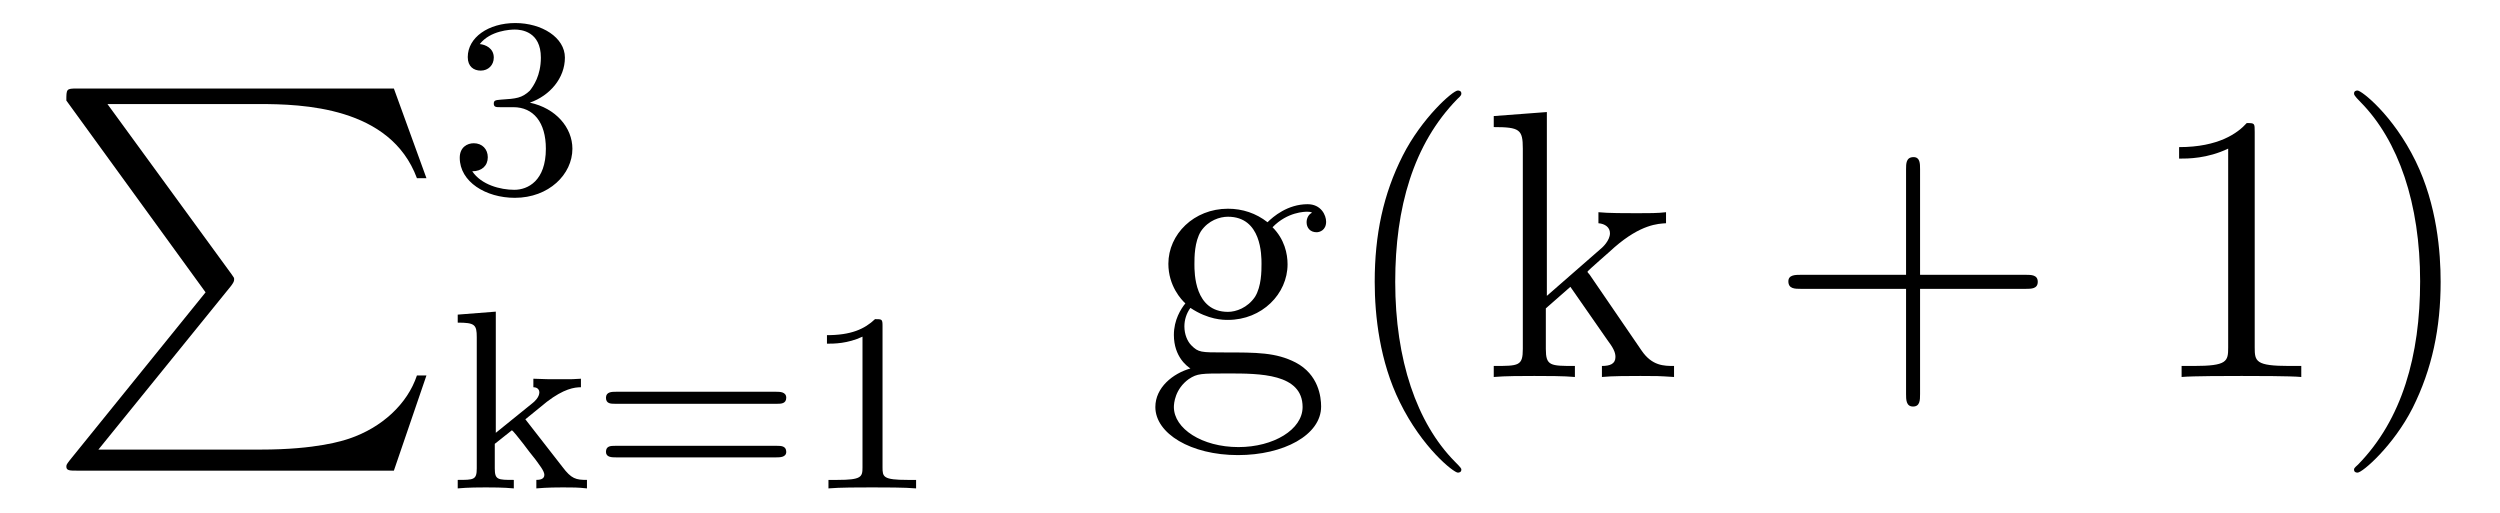 <?xml version='1.0'?>
<!-- This file was generated by dvisvgm 1.9.2 -->
<svg height='16pt' version='1.1' viewBox='0 -16 78 16' width='78pt' xmlns='http://www.w3.org/2000/svg' xmlns:xlink='http://www.w3.org/1999/xlink'>
<g id='page1'>
<g transform='matrix(1 0 0 1 -127 650)'>
<path d='M133.414 -656.879L129.18 -651.645C129.086 -651.519 129.07 -651.504 129.07 -651.441C129.07 -651.316 129.18 -651.316 129.398 -651.316H139.289L140.305 -654.285H140.008C139.711 -653.394 138.914 -652.66 137.898 -652.316C137.711 -652.254 136.883 -651.973 135.133 -651.973H130.07L134.211 -657.082C134.289 -657.191 134.305 -657.223 134.305 -657.285C134.305 -657.332 134.305 -657.332 134.227 -657.441L130.352 -662.754H135.07C136.43 -662.754 139.18 -662.676 140.008 -660.441H140.305L139.289 -663.238H129.398C129.07 -663.238 129.07 -663.223 129.07 -662.863L133.414 -656.879ZM140.996 -663.238' fill-rule='evenodd'/>
<path d='M143.016 -662.656C143.641 -662.656 144.031 -662.187 144.031 -661.359C144.031 -660.359 143.469 -660.078 143.047 -660.078C142.609 -660.078 142.016 -660.234 141.734 -660.656C142.031 -660.656 142.219 -660.828 142.219 -661.094C142.219 -661.344 142.047 -661.531 141.781 -661.531C141.578 -661.531 141.344 -661.406 141.344 -661.078C141.344 -660.328 142.156 -659.828 143.063 -659.828C144.125 -659.828 144.859 -660.562 144.859 -661.359C144.859 -662.016 144.344 -662.625 143.531 -662.797C144.156 -663.016 144.625 -663.562 144.625 -664.203C144.625 -664.828 143.906 -665.281 143.078 -665.281C142.234 -665.281 141.594 -664.828 141.594 -664.219C141.594 -663.922 141.781 -663.797 142 -663.797C142.234 -663.797 142.406 -663.969 142.406 -664.203C142.406 -664.5 142.141 -664.609 141.969 -664.625C142.297 -665.047 142.922 -665.078 143.063 -665.078C143.266 -665.078 143.875 -665.016 143.875 -664.203C143.875 -663.641 143.641 -663.312 143.531 -663.172C143.281 -662.937 143.109 -662.922 142.625 -662.891C142.469 -662.875 142.406 -662.875 142.406 -662.766C142.406 -662.656 142.484 -662.656 142.609 -662.656H143.016ZM145.199 -660' fill-rule='evenodd'/>
<path d='M143.391 -652.918L144.063 -653.465C144.594 -653.871 144.922 -653.918 145.125 -653.918V-654.184C144.938 -654.168 144.828 -654.168 144.5 -654.168C144.109 -654.168 144 -654.168 143.641 -654.184V-653.918C143.797 -653.918 143.828 -653.809 143.828 -653.762C143.828 -653.605 143.672 -653.465 143.609 -653.418L142.469 -652.496V-656.277L141.281 -656.184V-655.934C141.813 -655.934 141.875 -655.871 141.875 -655.48V-651.387C141.875 -651.027 141.781 -651.027 141.281 -651.027V-650.762C141.594 -650.793 142.016 -650.793 142.156 -650.793C142.313 -650.793 142.719 -650.793 143.031 -650.762V-651.027C142.531 -651.027 142.437 -651.027 142.437 -651.387V-652.152L142.969 -652.574C143 -652.574 143.203 -652.309 143.328 -652.152C143.453 -651.981 143.578 -651.824 143.703 -651.668C143.813 -651.512 143.984 -651.309 143.984 -651.184C143.984 -651.043 143.828 -651.027 143.734 -651.027V-650.762C144.078 -650.793 144.438 -650.793 144.563 -650.793C144.875 -650.793 145.031 -650.793 145.313 -650.762V-651.027C144.969 -651.027 144.828 -651.059 144.547 -651.434L143.391 -652.918ZM151.25 -653.402C151.359 -653.402 151.531 -653.402 151.531 -653.59C151.531 -653.777 151.328 -653.777 151.219 -653.777H146.219C146.094 -653.777 145.906 -653.777 145.906 -653.59C145.906 -653.402 146.063 -653.402 146.187 -653.402H151.25ZM151.219 -651.73C151.328 -651.73 151.531 -651.73 151.531 -651.902C151.531 -652.09 151.359 -652.09 151.25 -652.09H146.187C146.063 -652.09 145.906 -652.09 145.906 -651.902C145.906 -651.73 146.094 -651.73 146.219 -651.73H151.219ZM154.535 -655.824C154.535 -656.043 154.52 -656.043 154.301 -656.043C153.973 -655.731 153.551 -655.543 152.801 -655.543V-655.277C153.02 -655.277 153.441 -655.277 153.91 -655.496V-651.418C153.91 -651.121 153.879 -651.027 153.129 -651.027H152.848V-650.762C153.176 -650.793 153.848 -650.793 154.207 -650.793C154.566 -650.793 155.254 -650.793 155.582 -650.762V-651.027H155.316C154.551 -651.027 154.535 -651.121 154.535 -651.418V-655.824ZM156.234 -650.762' fill-rule='evenodd'/>
<path d='M164.141 -656.394C164.703 -656.019 165.172 -656.019 165.312 -656.019C166.375 -656.019 167.172 -656.832 167.172 -657.754C167.172 -658.082 167.078 -658.535 166.703 -658.91C167.172 -659.394 167.719 -659.394 167.781 -659.394C167.828 -659.394 167.891 -659.394 167.937 -659.363C167.828 -659.316 167.766 -659.191 167.766 -659.066C167.766 -658.895 167.875 -658.754 168.078 -658.754C168.172 -658.754 168.375 -658.816 168.375 -659.082C168.375 -659.285 168.219 -659.629 167.797 -659.629C167.172 -659.629 166.719 -659.238 166.547 -659.066C166.188 -659.348 165.766 -659.488 165.312 -659.488C164.25 -659.488 163.453 -658.691 163.453 -657.77C163.453 -657.082 163.859 -656.645 163.984 -656.535C163.844 -656.363 163.625 -656.019 163.625 -655.551C163.625 -654.863 164.047 -654.566 164.141 -654.504C163.594 -654.348 163.047 -653.91 163.047 -653.301C163.047 -652.473 164.156 -651.801 165.625 -651.801C167.047 -651.801 168.219 -652.426 168.219 -653.316C168.219 -653.613 168.141 -654.316 167.422 -654.691C166.812 -655.004 166.219 -655.004 165.203 -655.004C164.469 -655.004 164.391 -655.004 164.172 -655.223C164.047 -655.348 163.953 -655.566 163.953 -655.816C163.953 -656.019 164.016 -656.223 164.141 -656.394ZM165.312 -656.27C164.266 -656.27 164.266 -657.488 164.266 -657.754C164.266 -657.973 164.266 -658.457 164.469 -658.785C164.703 -659.129 165.063 -659.238 165.312 -659.238C166.359 -659.238 166.359 -658.035 166.359 -657.77C166.359 -657.551 166.359 -657.066 166.156 -656.738C165.922 -656.394 165.563 -656.27 165.312 -656.27ZM165.641 -652.051C164.5 -652.051 163.625 -652.629 163.625 -653.301C163.625 -653.41 163.656 -653.863 164.094 -654.176C164.359 -654.348 164.469 -654.348 165.312 -654.348C166.297 -654.348 167.641 -654.348 167.641 -653.301C167.641 -652.598 166.734 -652.051 165.641 -652.051ZM168.598 -654.238' fill-rule='evenodd'/>
<path d='M172.594 -651.348C172.594 -651.379 172.594 -651.395 172.391 -651.598C171.203 -652.801 170.531 -654.77 170.531 -657.207C170.531 -659.52 171.094 -661.504 172.469 -662.91C172.594 -663.02 172.594 -663.051 172.594 -663.082C172.594 -663.16 172.531 -663.176 172.484 -663.176C172.328 -663.176 171.359 -662.316 170.766 -661.145C170.156 -659.941 169.891 -658.676 169.891 -657.207C169.891 -656.145 170.047 -654.723 170.672 -653.457C171.375 -652.02 172.359 -651.254 172.484 -651.254C172.531 -651.254 172.594 -651.27 172.594 -651.348ZM176.621 -657.395C176.621 -657.41 176.527 -657.504 176.527 -657.519C176.527 -657.551 177.277 -658.191 177.371 -658.285C178.199 -659.004 178.731 -659.019 178.98 -659.035V-659.379C178.731 -659.348 178.434 -659.348 178.074 -659.348C177.762 -659.348 177.152 -659.348 176.871 -659.379V-659.035C177.074 -659.019 177.231 -658.91 177.231 -658.723C177.231 -658.488 176.98 -658.269 176.98 -658.269L175.262 -656.769V-662.504L173.605 -662.379V-662.035C174.418 -662.035 174.512 -661.957 174.512 -661.363V-655.113C174.512 -654.582 174.387 -654.582 173.605 -654.582V-654.238C173.949 -654.27 174.512 -654.27 174.871 -654.27S175.809 -654.27 176.137 -654.238V-654.582C175.371 -654.582 175.23 -654.582 175.23 -655.113V-656.379L175.996 -657.051L177.137 -655.41C177.324 -655.16 177.402 -655.02 177.402 -654.863C177.402 -654.645 177.231 -654.582 176.98 -654.582V-654.238C177.277 -654.27 177.871 -654.27 178.184 -654.27C178.699 -654.27 178.731 -654.27 179.23 -654.238V-654.582C178.918 -654.582 178.543 -654.582 178.215 -655.066L176.621 -657.395ZM179.394 -654.238' fill-rule='evenodd'/>
<path d='M186.906 -656.988H190.203C190.375 -656.988 190.578 -656.988 190.578 -657.207S190.375 -657.426 190.203 -657.426H186.906V-660.723C186.906 -660.894 186.906 -661.098 186.703 -661.098C186.469 -661.098 186.469 -660.894 186.469 -660.723V-657.426H183.188C183.016 -657.426 182.797 -657.426 182.797 -657.223C182.797 -656.988 183 -656.988 183.188 -656.988H186.469V-653.707C186.469 -653.535 186.469 -653.316 186.687 -653.316S186.906 -653.52 186.906 -653.707V-656.988ZM191.273 -654.238' fill-rule='evenodd'/>
<path d='M197.347 -661.879C197.347 -662.16 197.347 -662.16 197.098 -662.16C196.817 -661.848 196.223 -661.41 194.988 -661.41V-661.051C195.27 -661.051 195.863 -661.051 196.519 -661.363V-655.16C196.519 -654.723 196.488 -654.582 195.442 -654.582H195.066V-654.238C195.395 -654.27 196.55 -654.27 196.942 -654.27C197.332 -654.27 198.473 -654.27 198.8 -654.238V-654.582H198.426C197.378 -654.582 197.347 -654.723 197.347 -655.16V-661.879ZM203.148 -657.207C203.148 -658.113 203.039 -659.598 202.367 -660.973C201.664 -662.41 200.68 -663.176 200.555 -663.176C200.508 -663.176 200.446 -663.16 200.446 -663.082C200.446 -663.051 200.446 -663.02 200.648 -662.816C201.836 -661.613 202.508 -659.645 202.508 -657.223C202.508 -654.91 201.946 -652.91 200.57 -651.504C200.446 -651.395 200.446 -651.379 200.446 -651.348C200.446 -651.27 200.508 -651.254 200.555 -651.254C200.711 -651.254 201.679 -652.098 202.273 -653.27C202.883 -654.488 203.148 -655.77 203.148 -657.207ZM204.348 -654.238' fill-rule='evenodd'/>
</g>
</g>
</svg>
